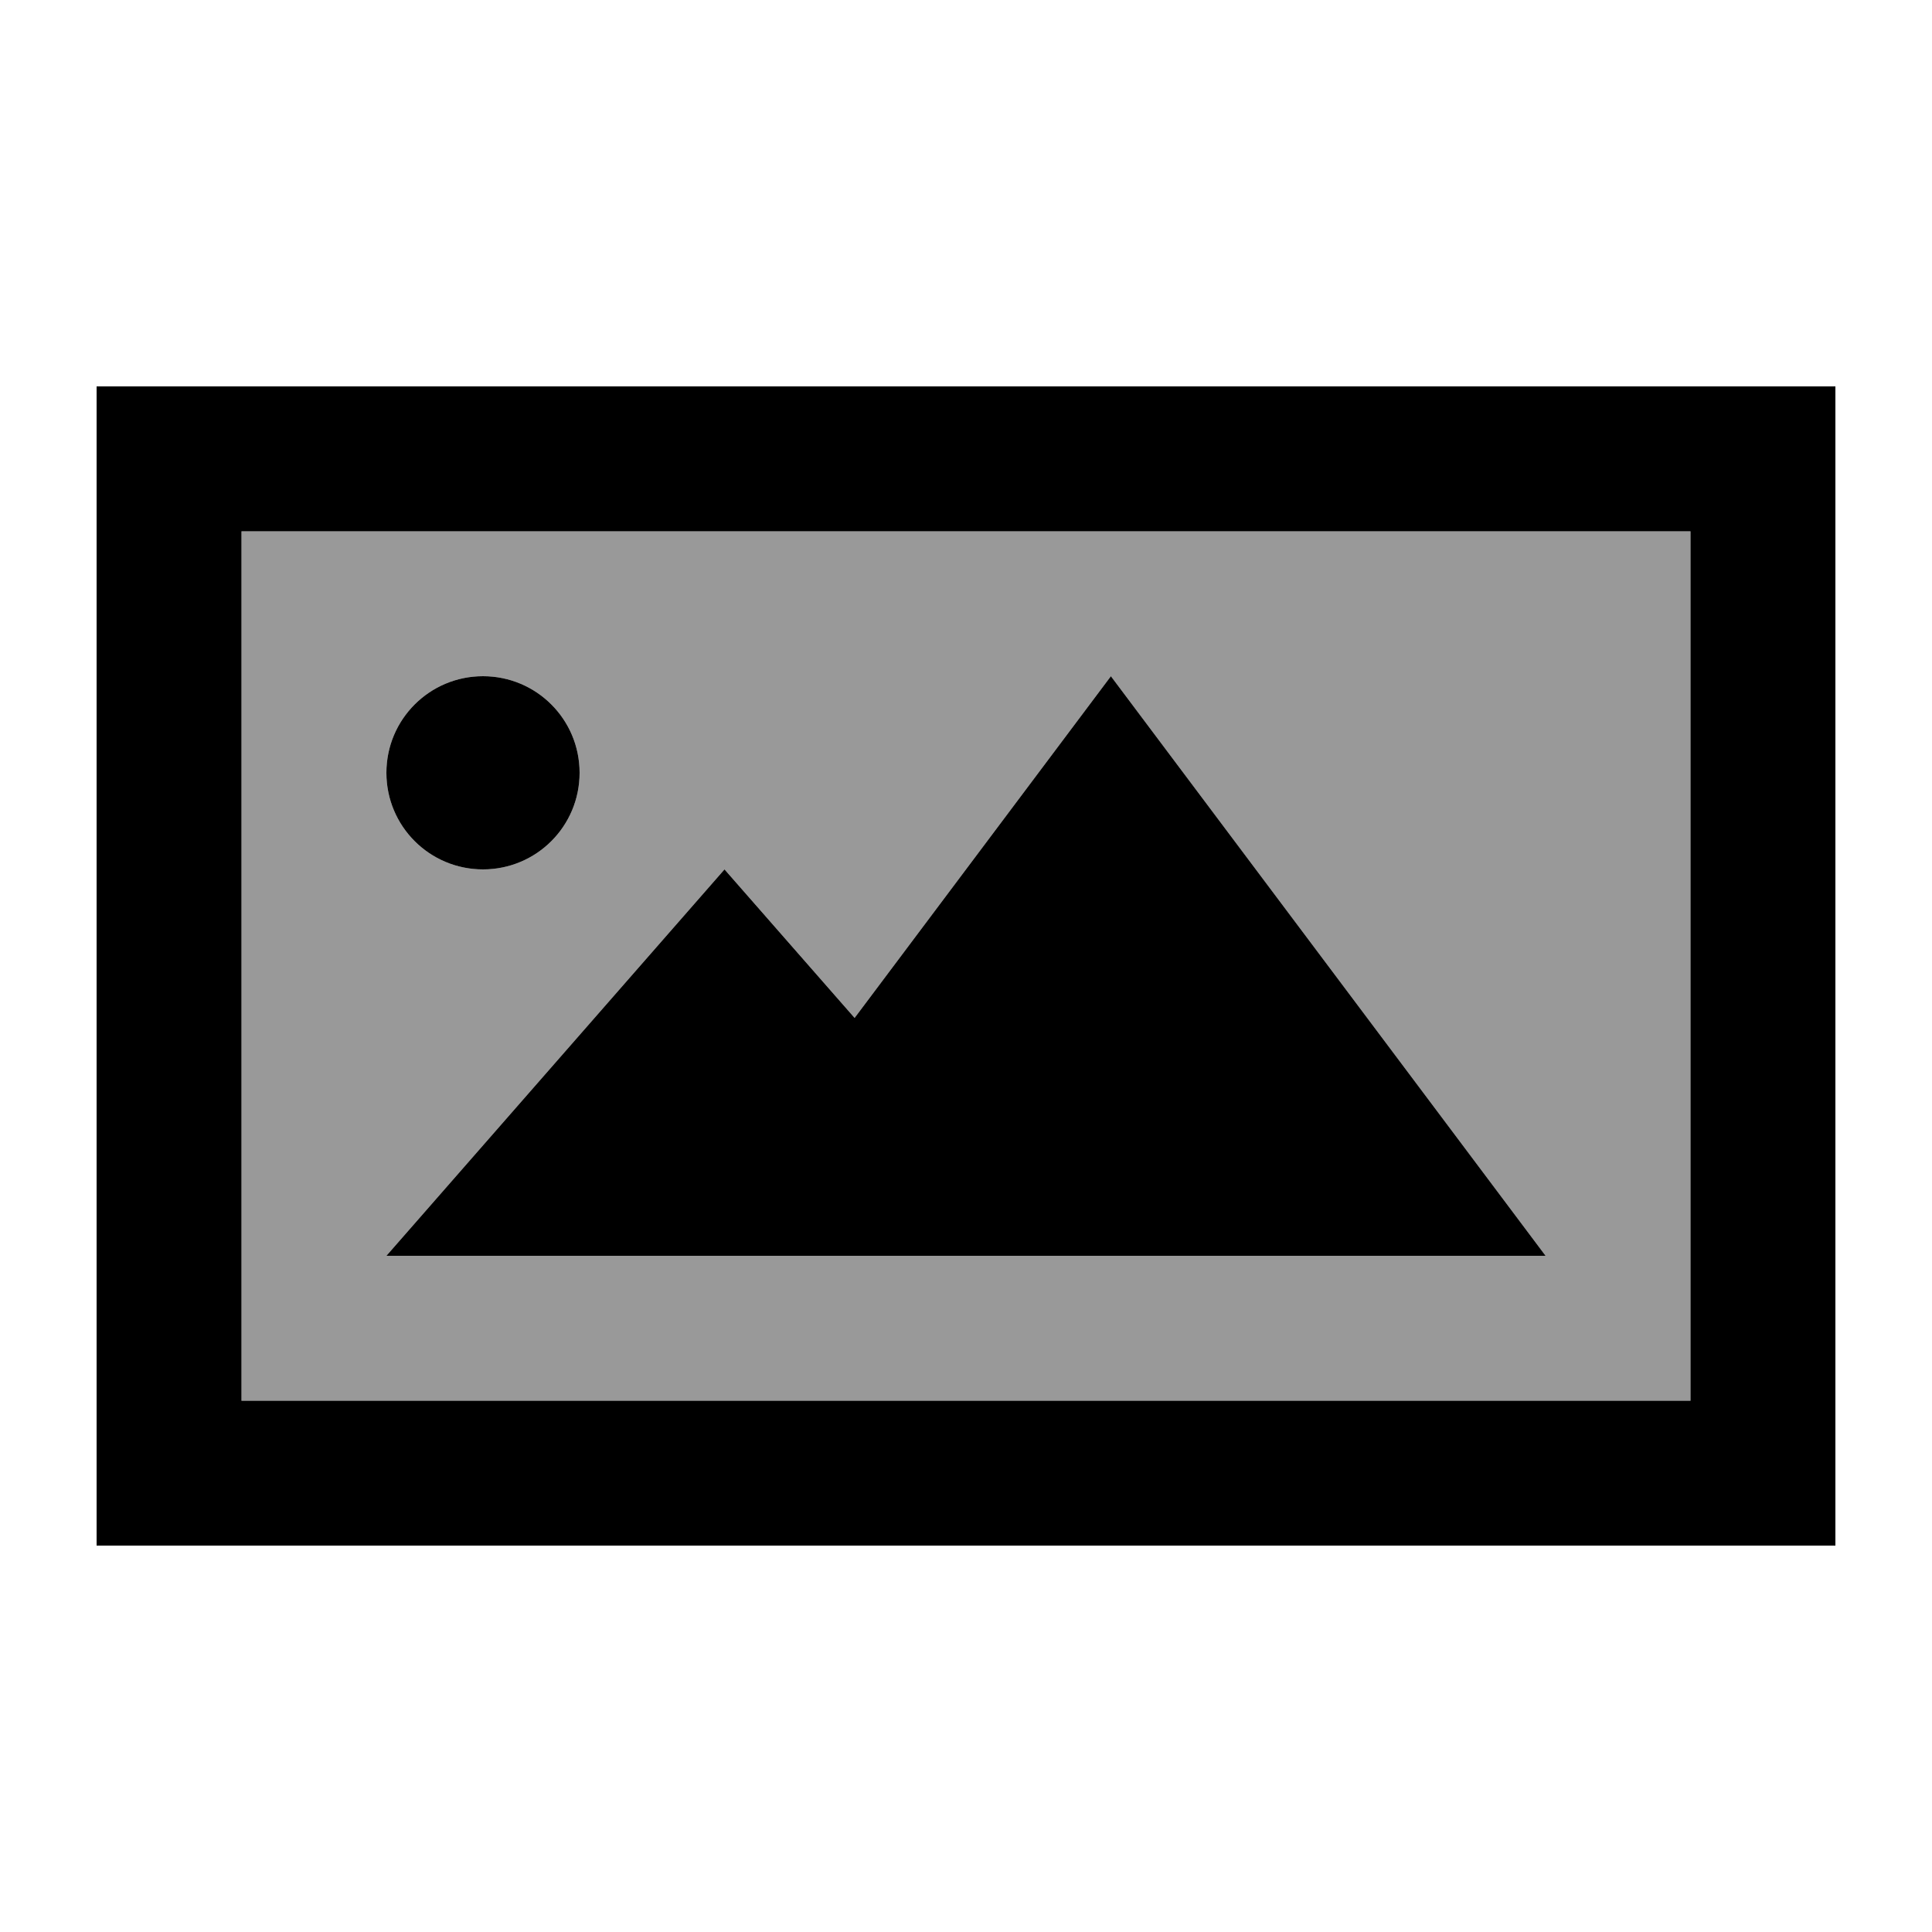 <svg xmlns="http://www.w3.org/2000/svg" viewBox="0 0 640 640"><!--! Font Awesome Pro 7.1.0 by @fontawesome - https://fontawesome.com License - https://fontawesome.com/license (Commercial License) Copyright 2025 Fonticons, Inc. --><path opacity=".4" fill="currentColor" d="M80 176L560 176L560 464L80 464L80 176zM128 256C128 273.7 142.3 288 160 288C177.7 288 192 273.7 192 256C192 238.3 177.7 224 160 224C142.3 224 128 238.3 128 256zM128 416L512 416L368 224L283.1 337.2L240 288L128 416z"/><path fill="currentColor" d="M80 176L80 464L560 464L560 176L80 176zM32 128L608 128L608 512L32 512L32 128zM128 416L240 288L283.1 337.2L368 224L512 416L128 416zM160 224C177.7 224 192 238.3 192 256C192 273.7 177.7 288 160 288C142.3 288 128 273.7 128 256C128 238.3 142.3 224 160 224z"/></svg>